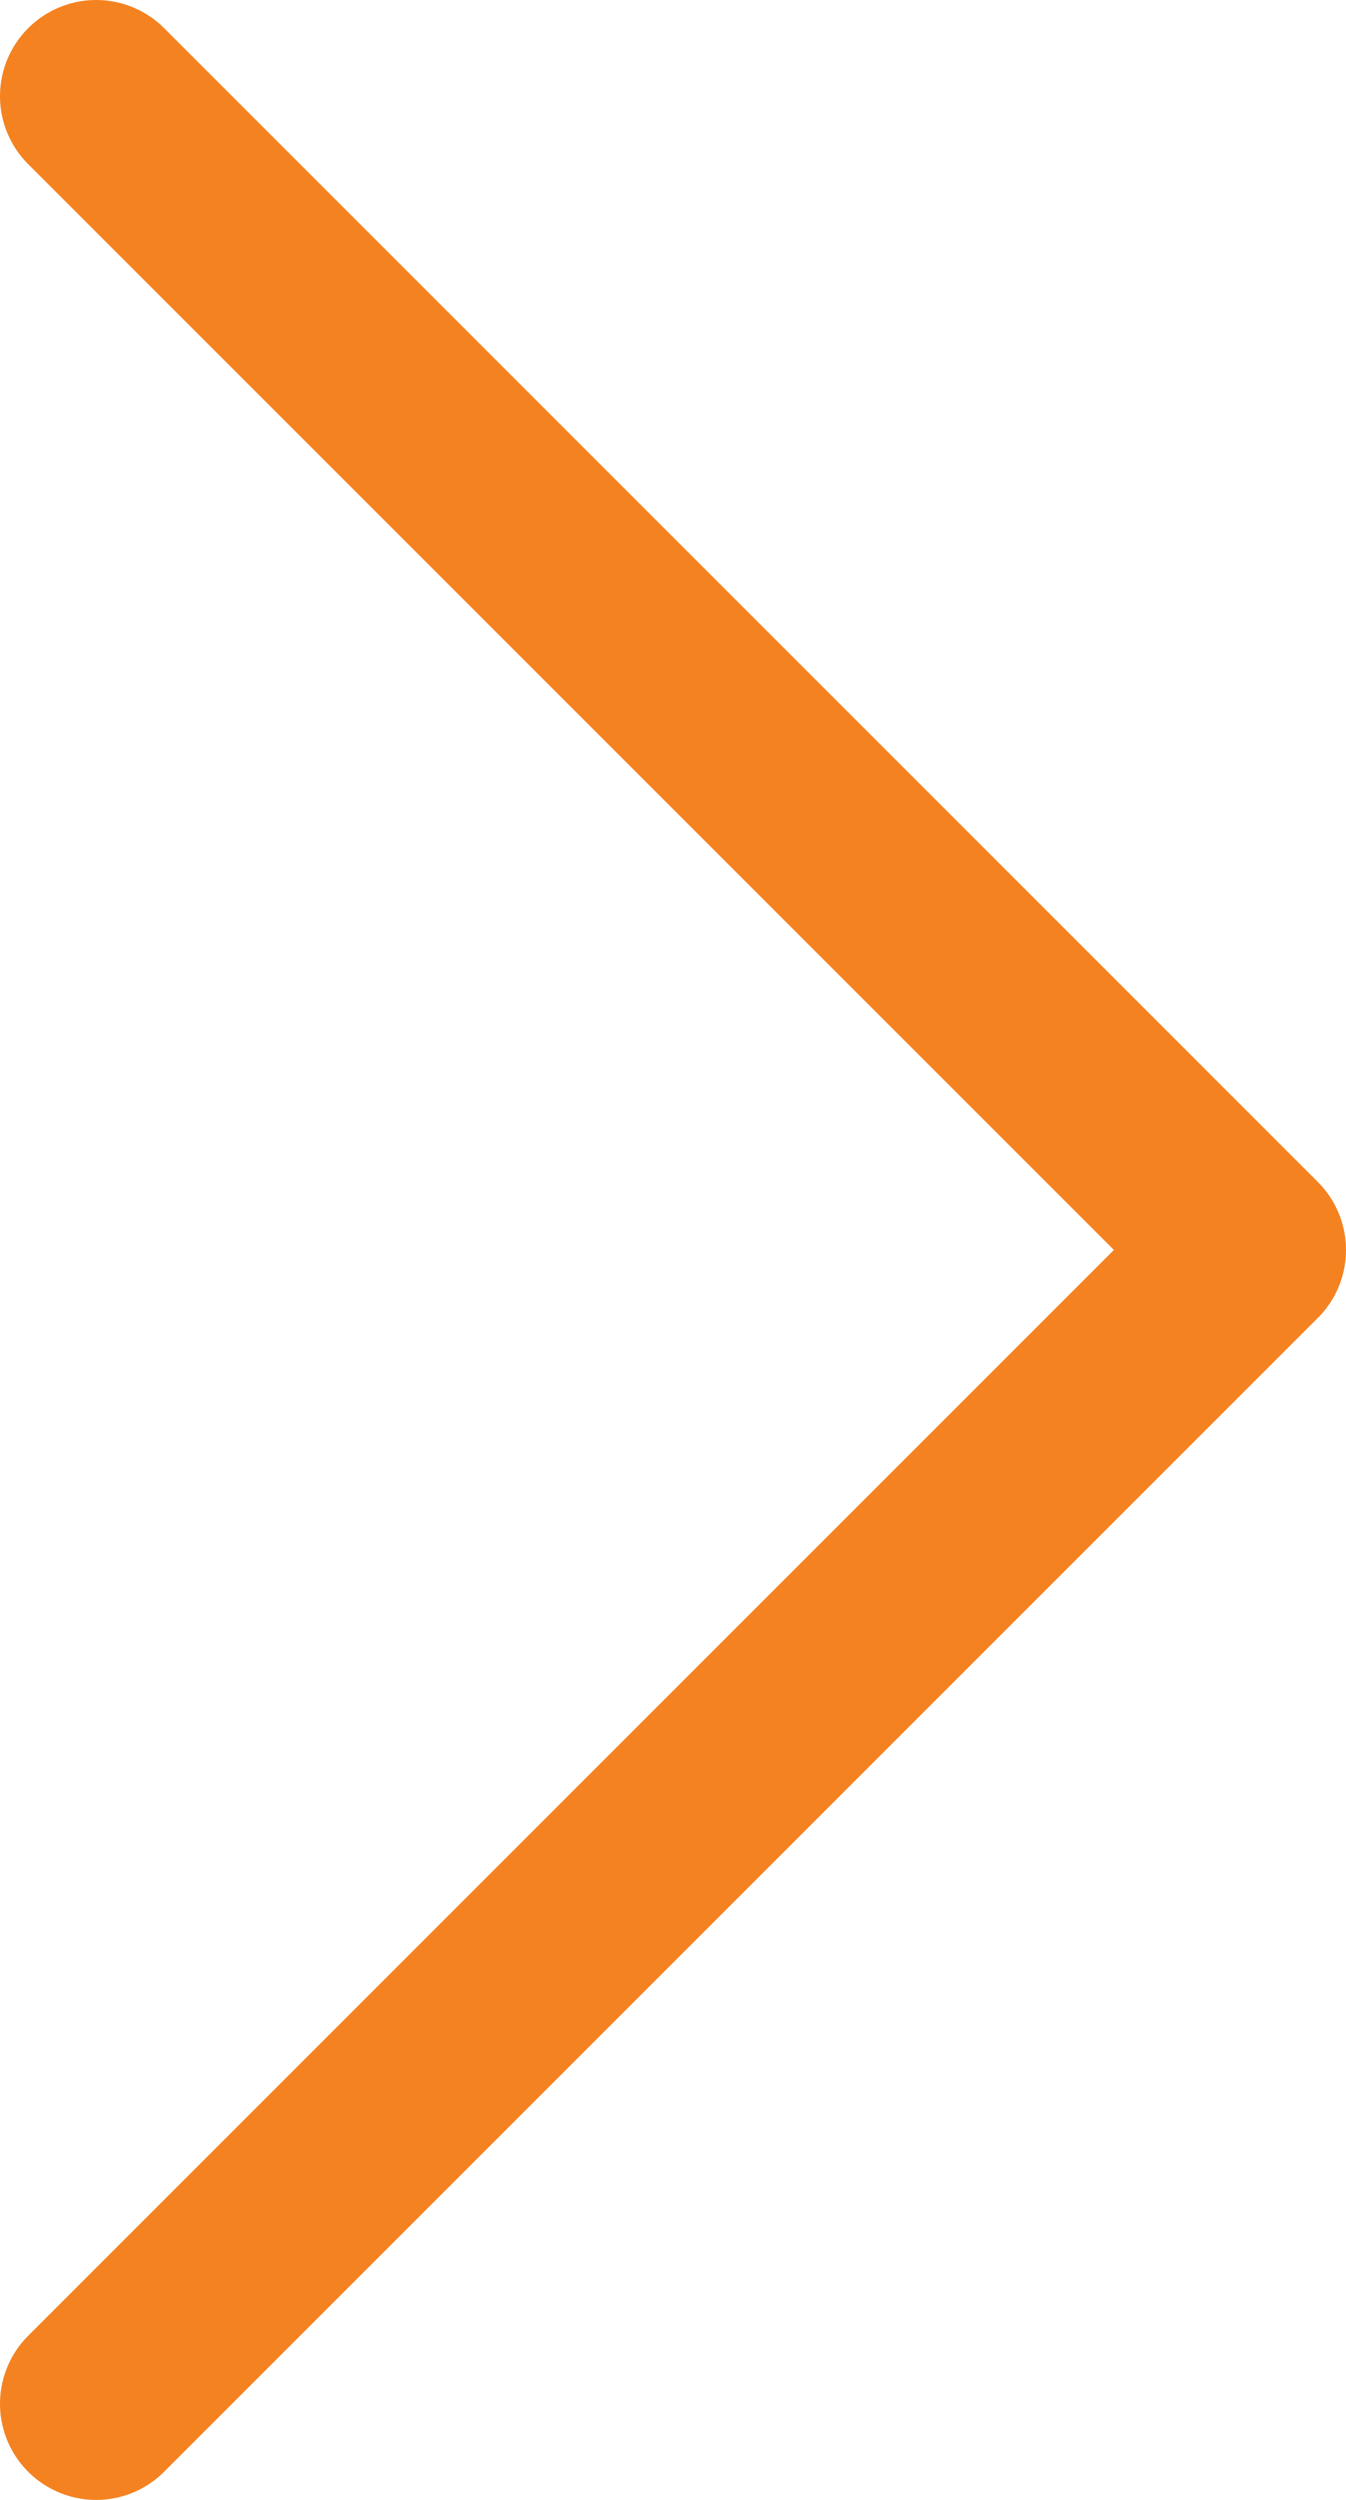 <svg xmlns="http://www.w3.org/2000/svg" viewBox="0 0 14 26"><defs><style>.a{fill:none;stroke:#f58220;stroke-linecap:round;stroke-linejoin:round;stroke-width:2px;}</style></defs><polyline class="a" points="1 25 13 13 1 1"/></svg>